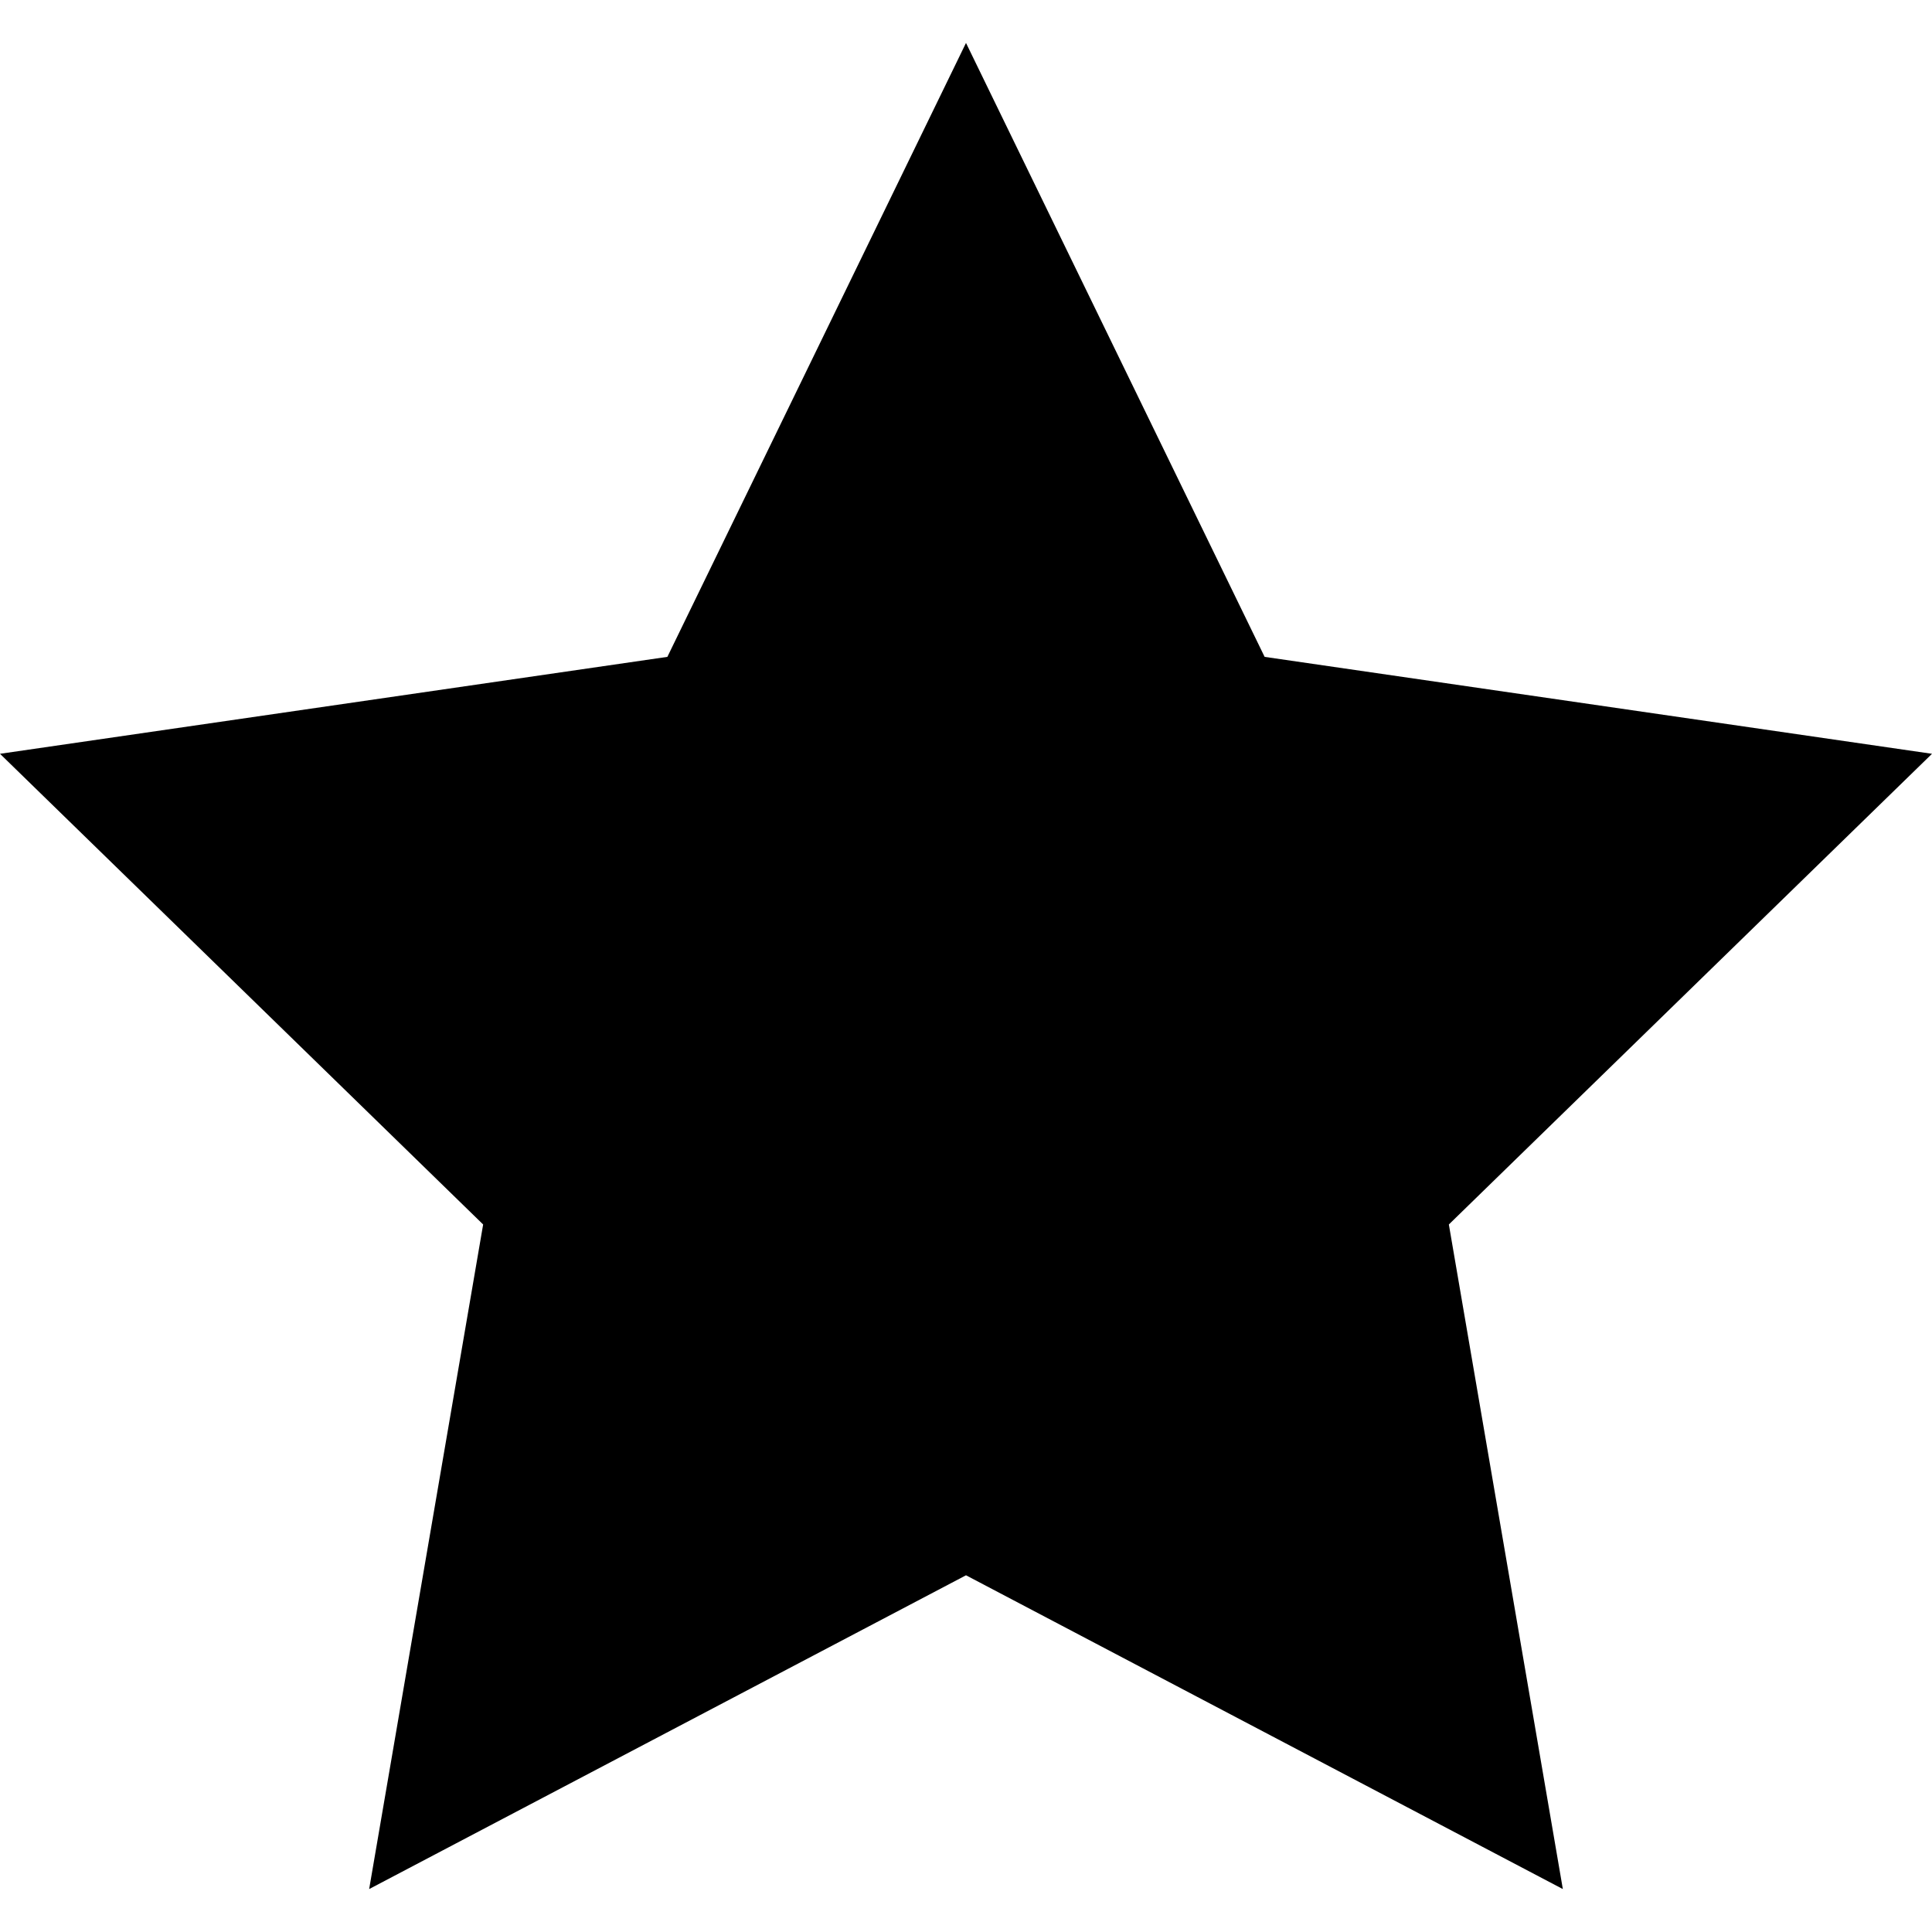 <svg id="Capa_1" enable-background="new 0 0 511.998 511.998" height="512" viewBox="0 0 511.998 511.998" width="512" xmlns="http://www.w3.org/2000/svg"><g><g><path d="m414.168 500.62-158.169-83.155-158.169 83.155 30.207-176.121-128.037-124.735 176.86-25.689 79.139-162.697 79.139 162.697 176.86 25.689-128.037 124.734z"/></g></g></svg>